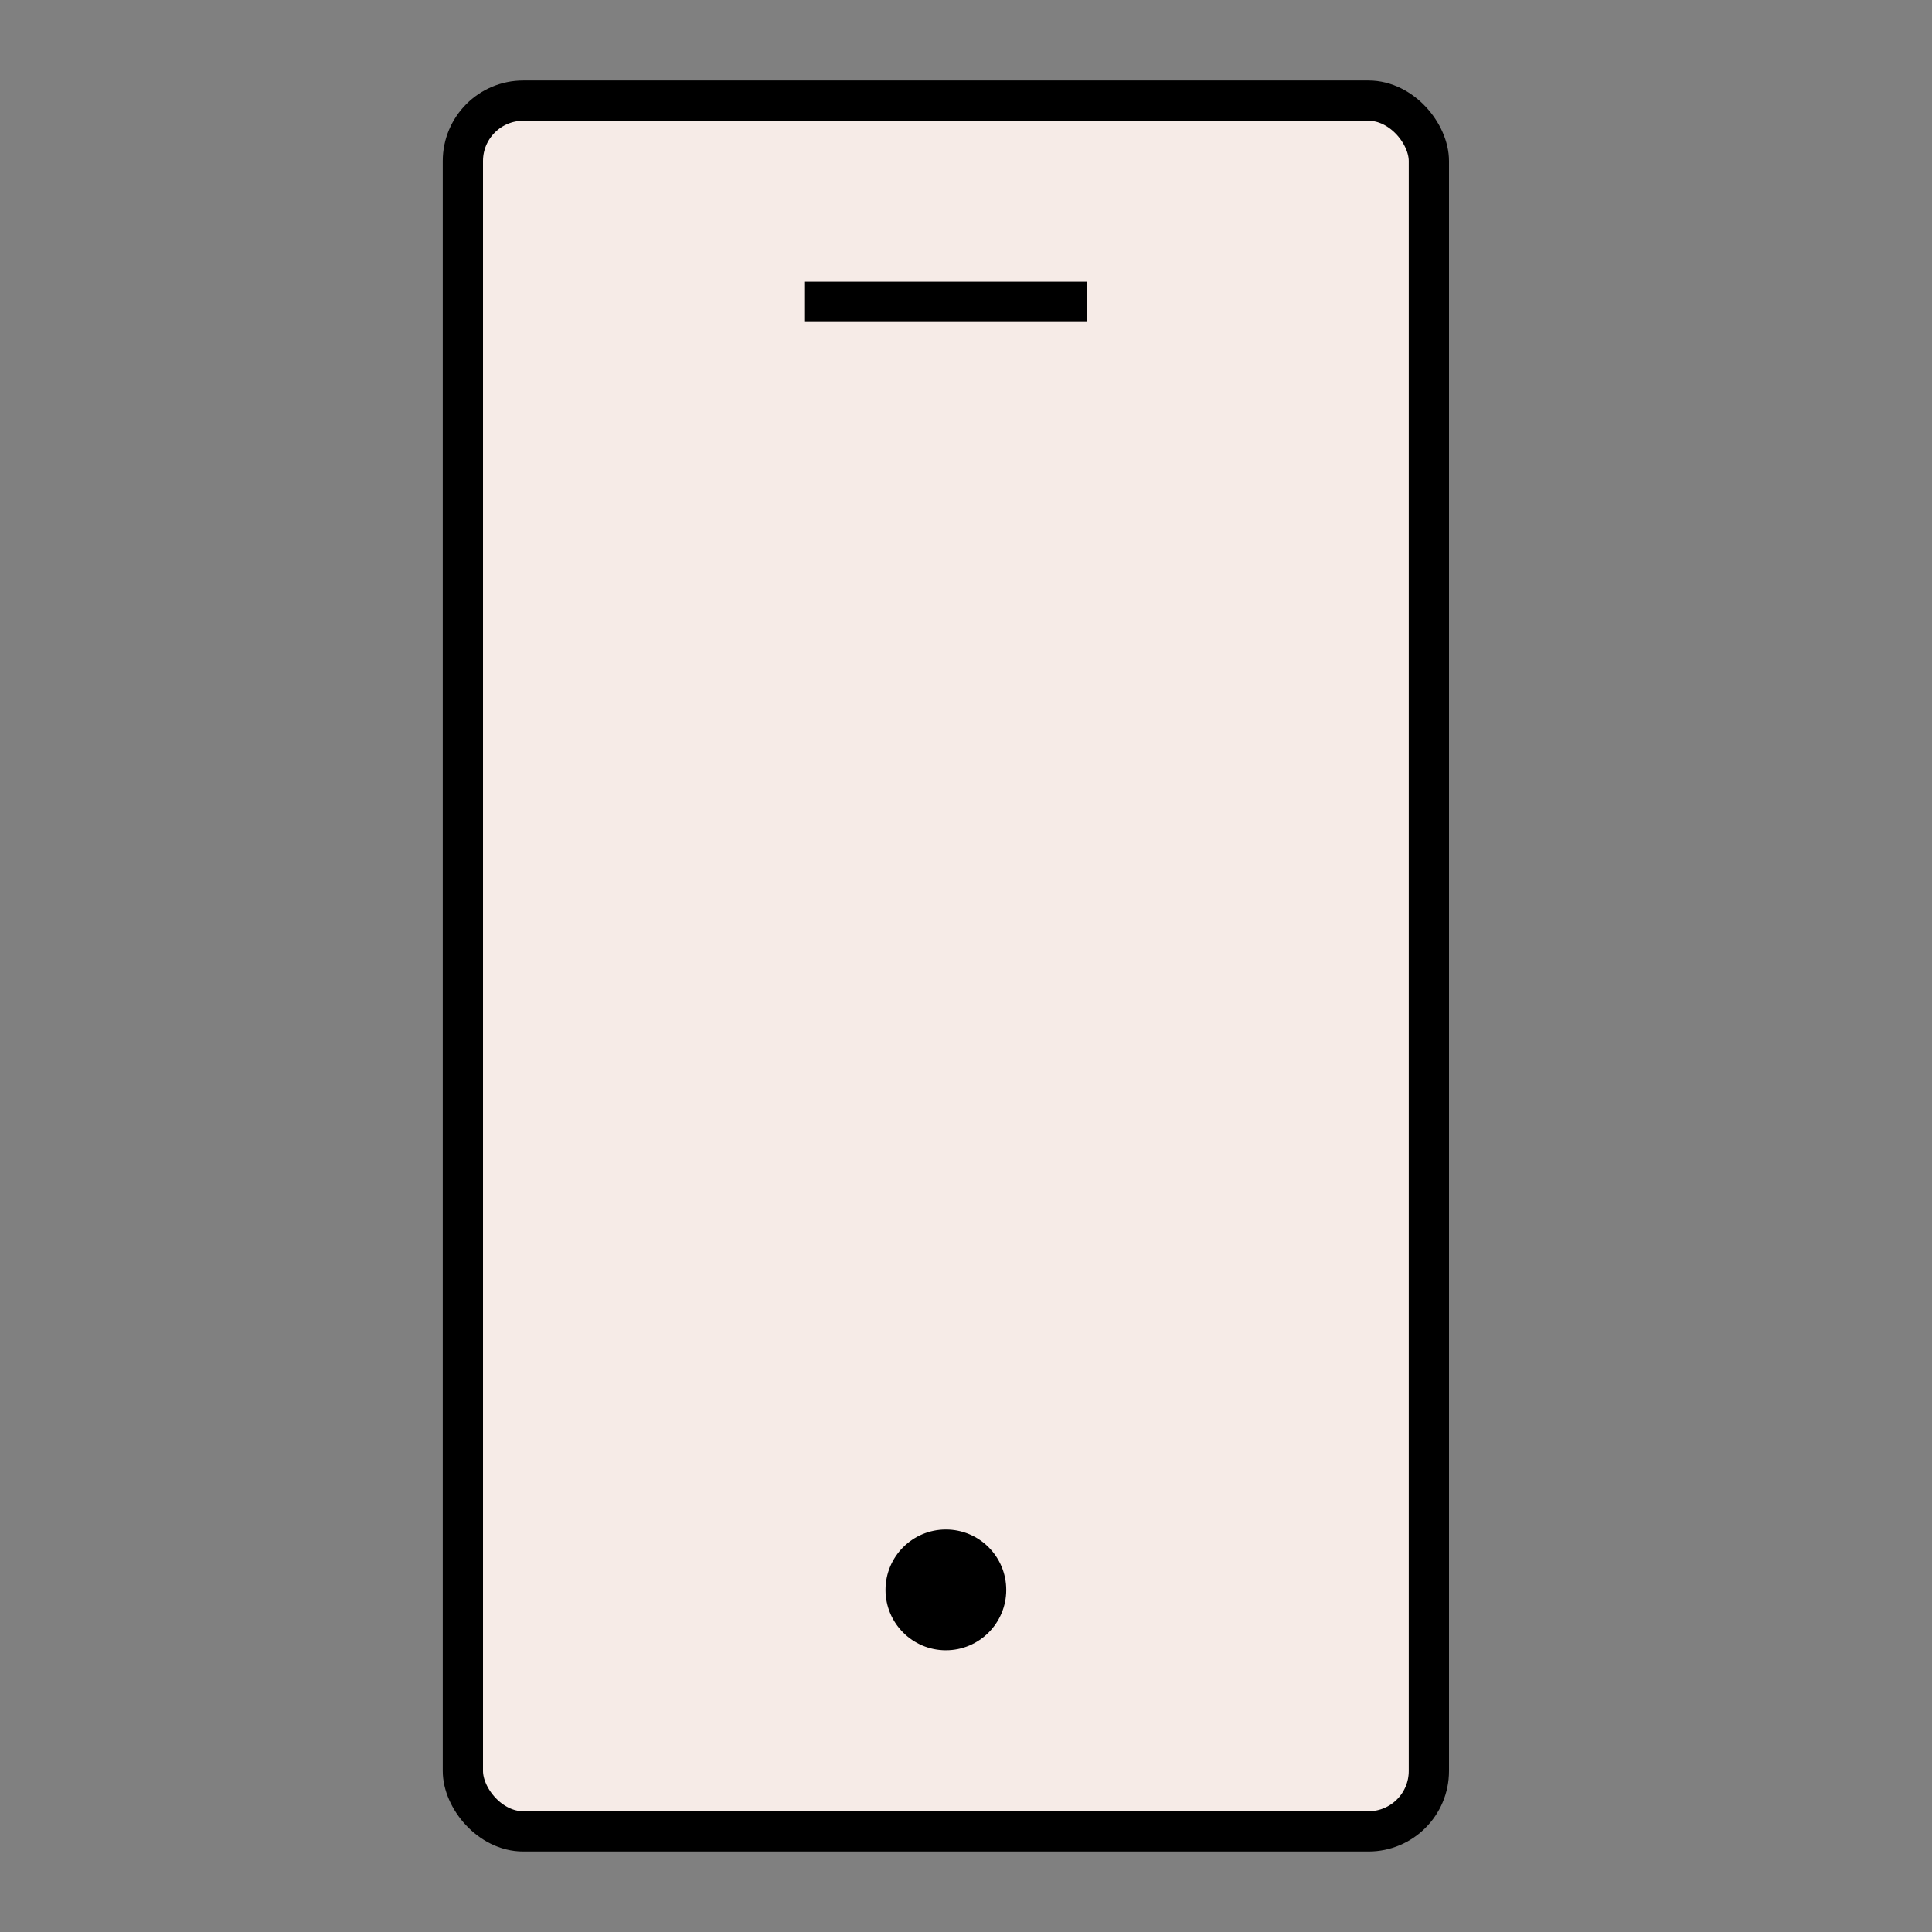 <svg xmlns="http://www.w3.org/2000/svg" width="48" height="48" viewBox="0 0 48 48" fill="none"><rect x="0" y="0" width="48" height="48" fill="#808080" stroke="none"/><rect x="11.5" y="2.5" width="24" height="43" rx="1.5" fill="#F6EBE7" stroke="black"></rect><rect x="20" y="7" width="7" height="1" fill="black"></rect><circle cx="23.5" cy="39.5" r="1.5" fill="black"></circle></svg>
